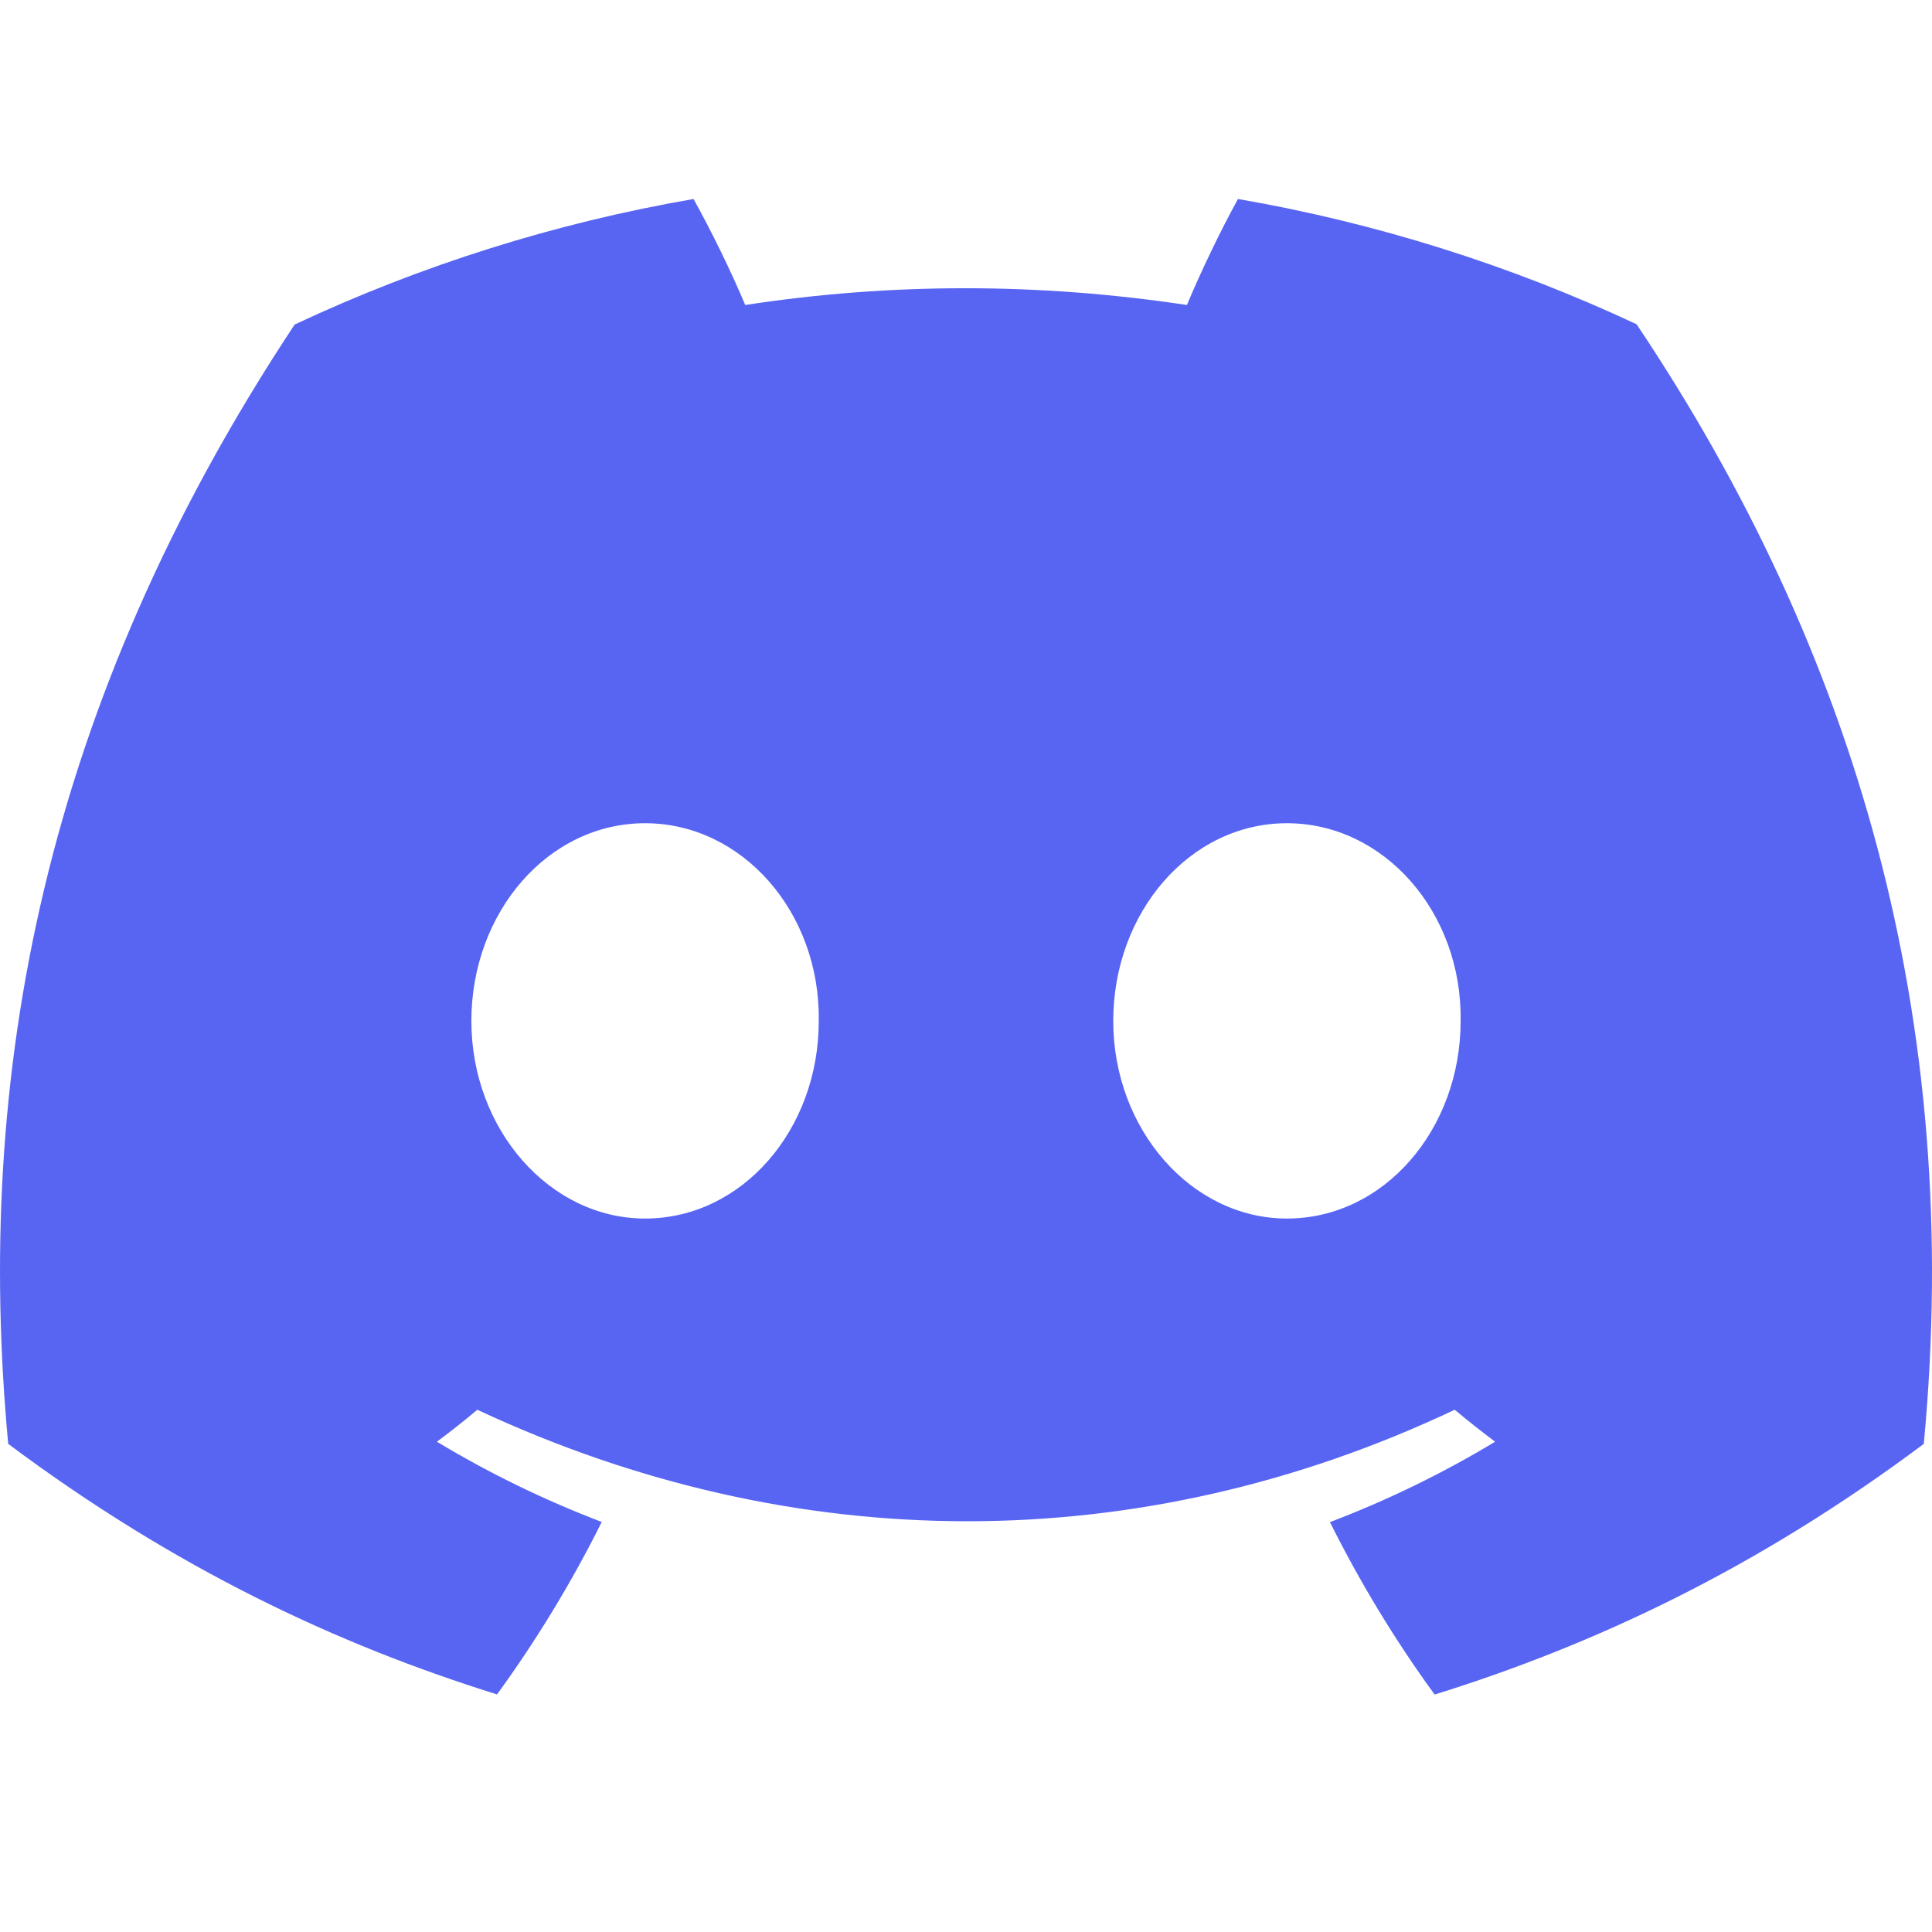<?xml version="1.0" encoding="UTF-8"?> <svg xmlns="http://www.w3.org/2000/svg" width="60" height="60" viewBox="0 0 60 60" fill="none"><g clip-path="url(#clip0_1893_6525)"><path d="M50.826 10.07C46.891 8.229 42.728 6.92 38.447 6.18C37.914 7.144 37.291 8.44 36.861 9.472C32.246 8.778 27.673 8.778 23.143 9.472C22.713 8.44 22.076 7.144 21.538 6.18C17.253 6.921 13.087 8.232 9.15 10.079C1.317 21.917 -0.807 33.461 0.255 44.841C5.451 48.721 10.486 51.078 15.436 52.621C16.667 50.929 17.754 49.138 18.688 47.266C16.91 46.589 15.197 45.755 13.568 44.774C13.996 44.456 14.415 44.125 14.823 43.781C24.695 48.398 35.422 48.398 45.177 43.781C45.587 44.123 46.005 44.454 46.432 44.774C44.8 45.758 43.084 46.593 41.303 47.271C42.241 49.15 43.327 50.943 44.554 52.626C49.509 51.083 54.549 48.726 59.745 44.841C60.991 31.649 57.617 20.211 50.826 10.07ZM20.033 37.843C17.069 37.843 14.639 35.076 14.639 31.707C14.639 28.337 17.017 25.566 20.033 25.566C23.049 25.566 25.479 28.333 25.427 31.707C25.432 35.076 23.049 37.843 20.033 37.843ZM39.967 37.843C37.003 37.843 34.573 35.076 34.573 31.707C34.573 28.337 36.951 25.566 39.967 25.566C42.983 25.566 45.413 28.333 45.361 31.707C45.361 35.076 42.983 37.843 39.967 37.843Z" fill="#5865F2"></path></g><defs><clipPath id="clip0_1893_6525"><rect width="60" height="46.641" fill="white" transform="translate(0 6.18)"></rect></clipPath></defs></svg> 